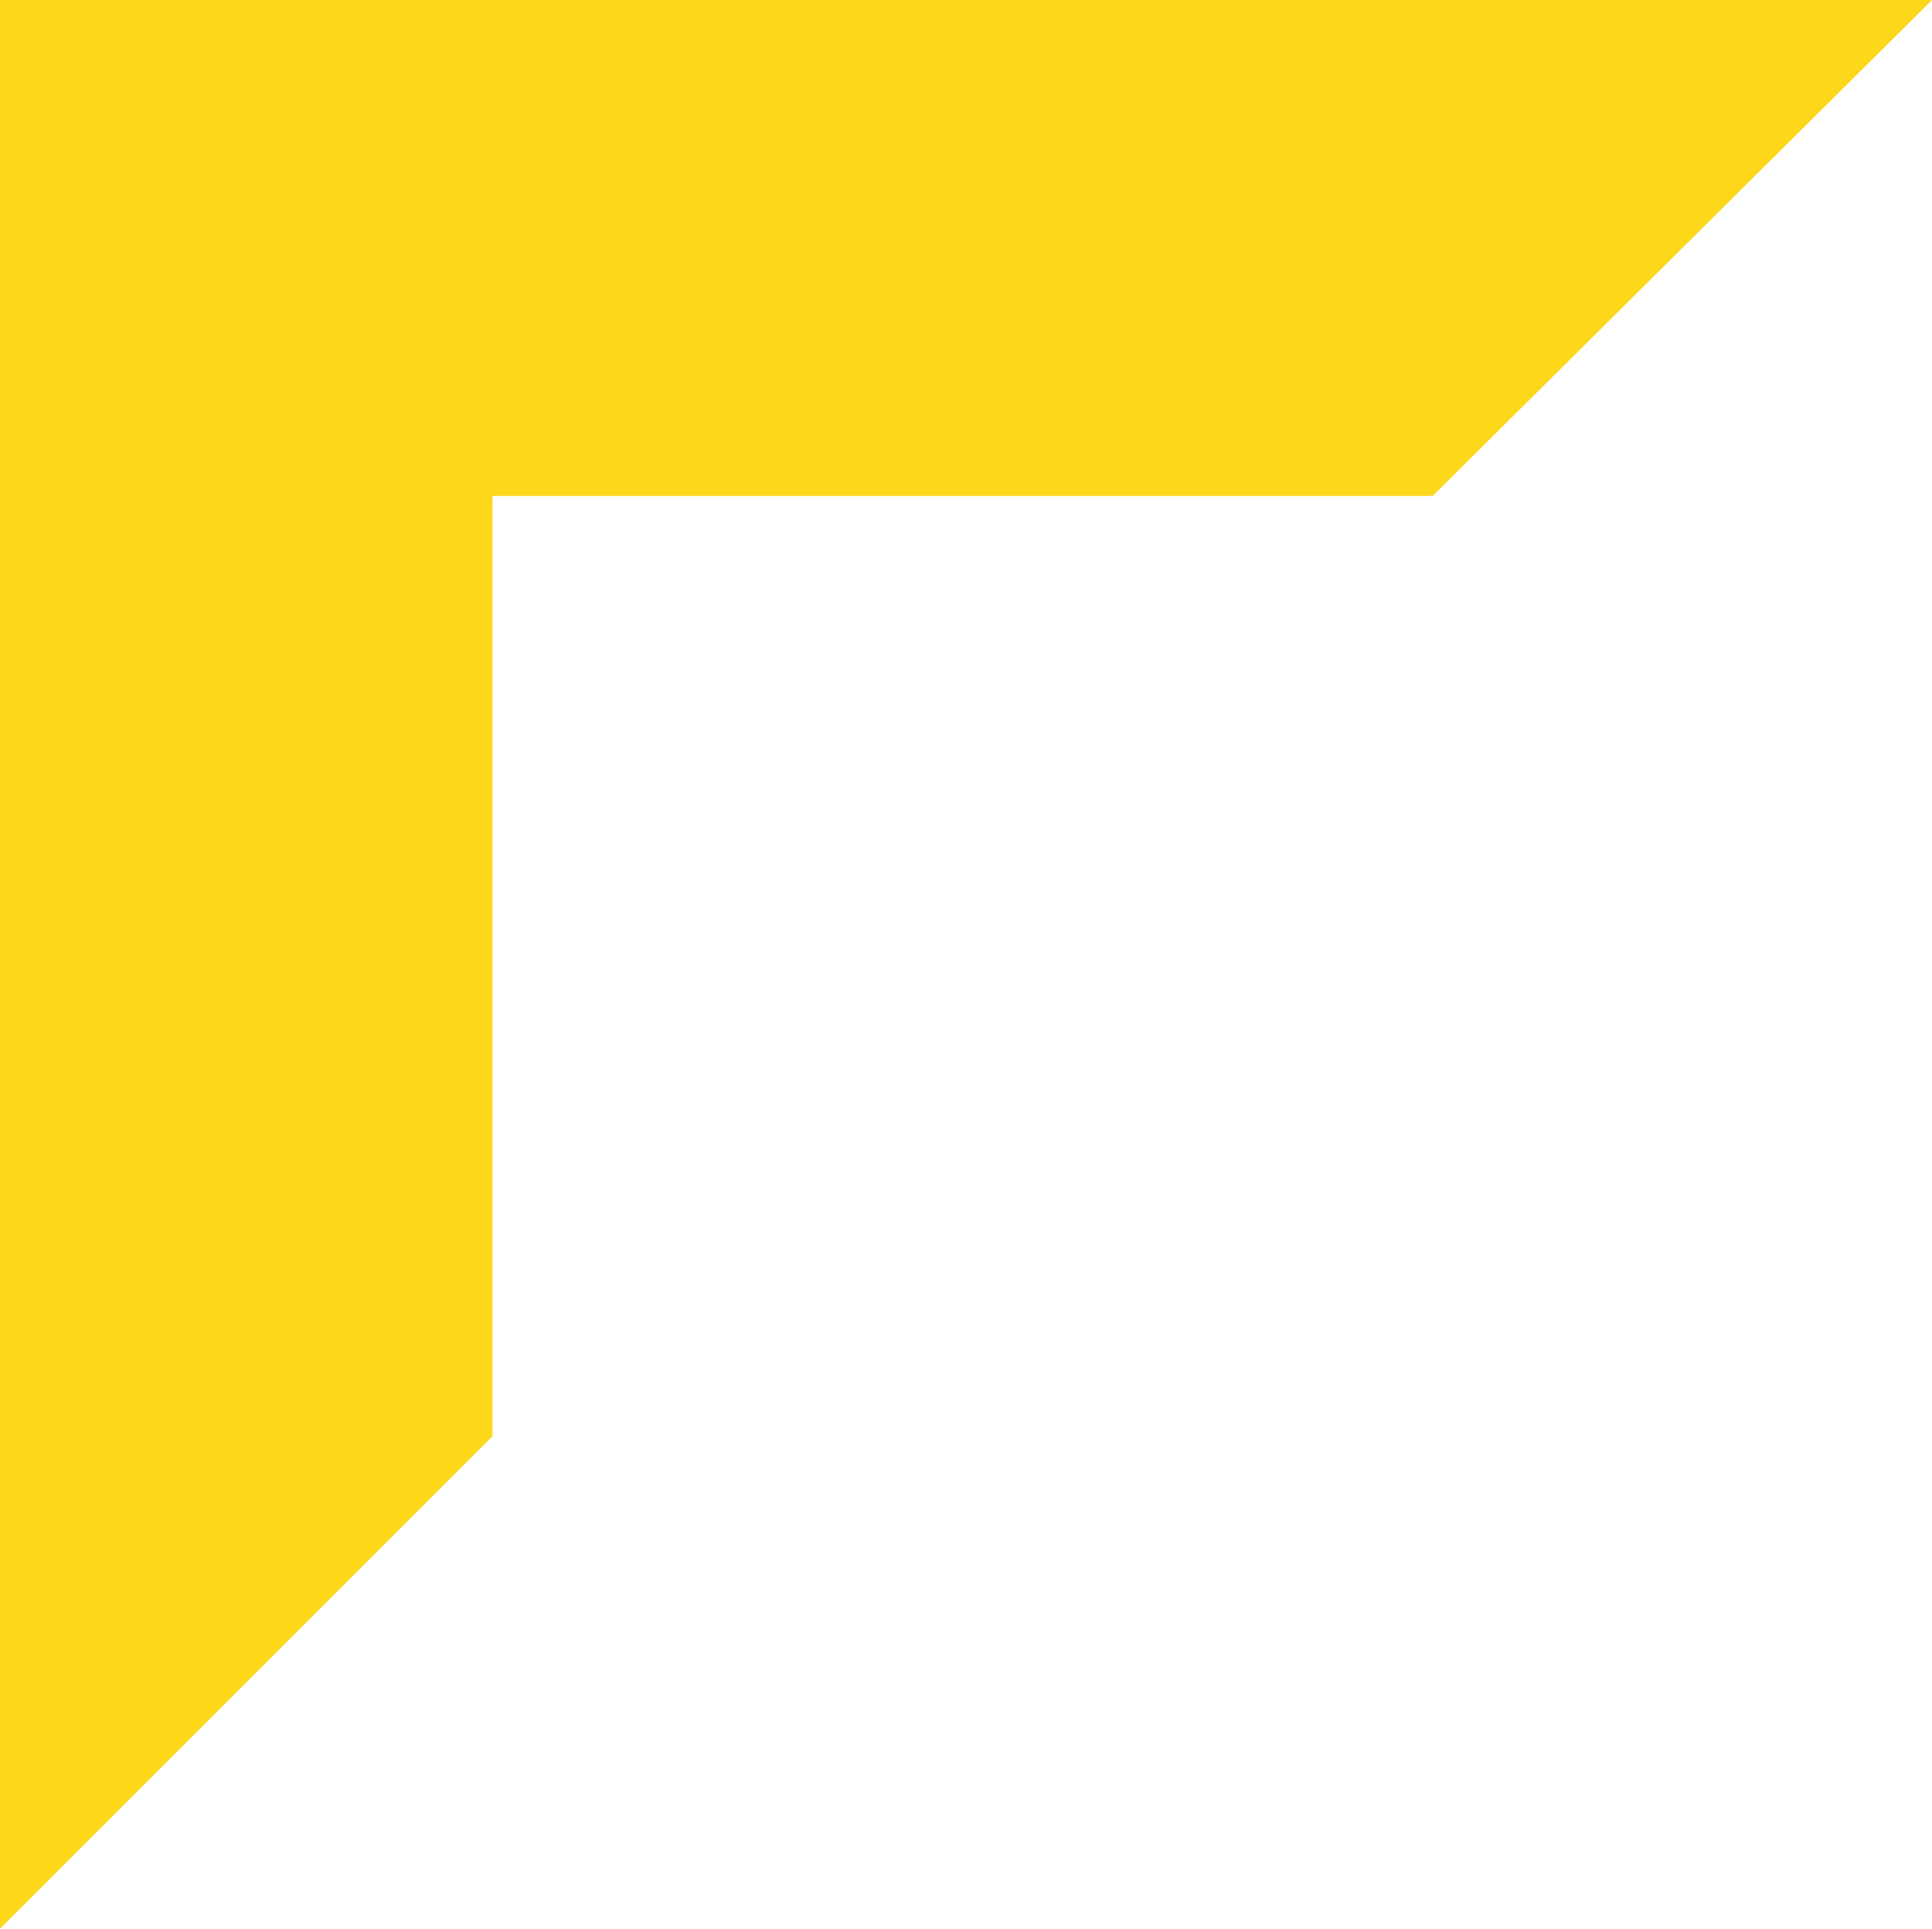 <svg xmlns="http://www.w3.org/2000/svg" width="59.025" height="58.92" viewBox="0 0 59.025 58.92">
  <g id="Group_15038" data-name="Group 15038" transform="translate(-4973 639.174)">
    <path id="Path_6608" data-name="Path 6608" d="M43.769,15.151,59.026,0H0V58.92L15.046,43.875V15.151Z" transform="translate(4973 -639.174)" fill="#fcd71a"/>
  </g>
</svg>
